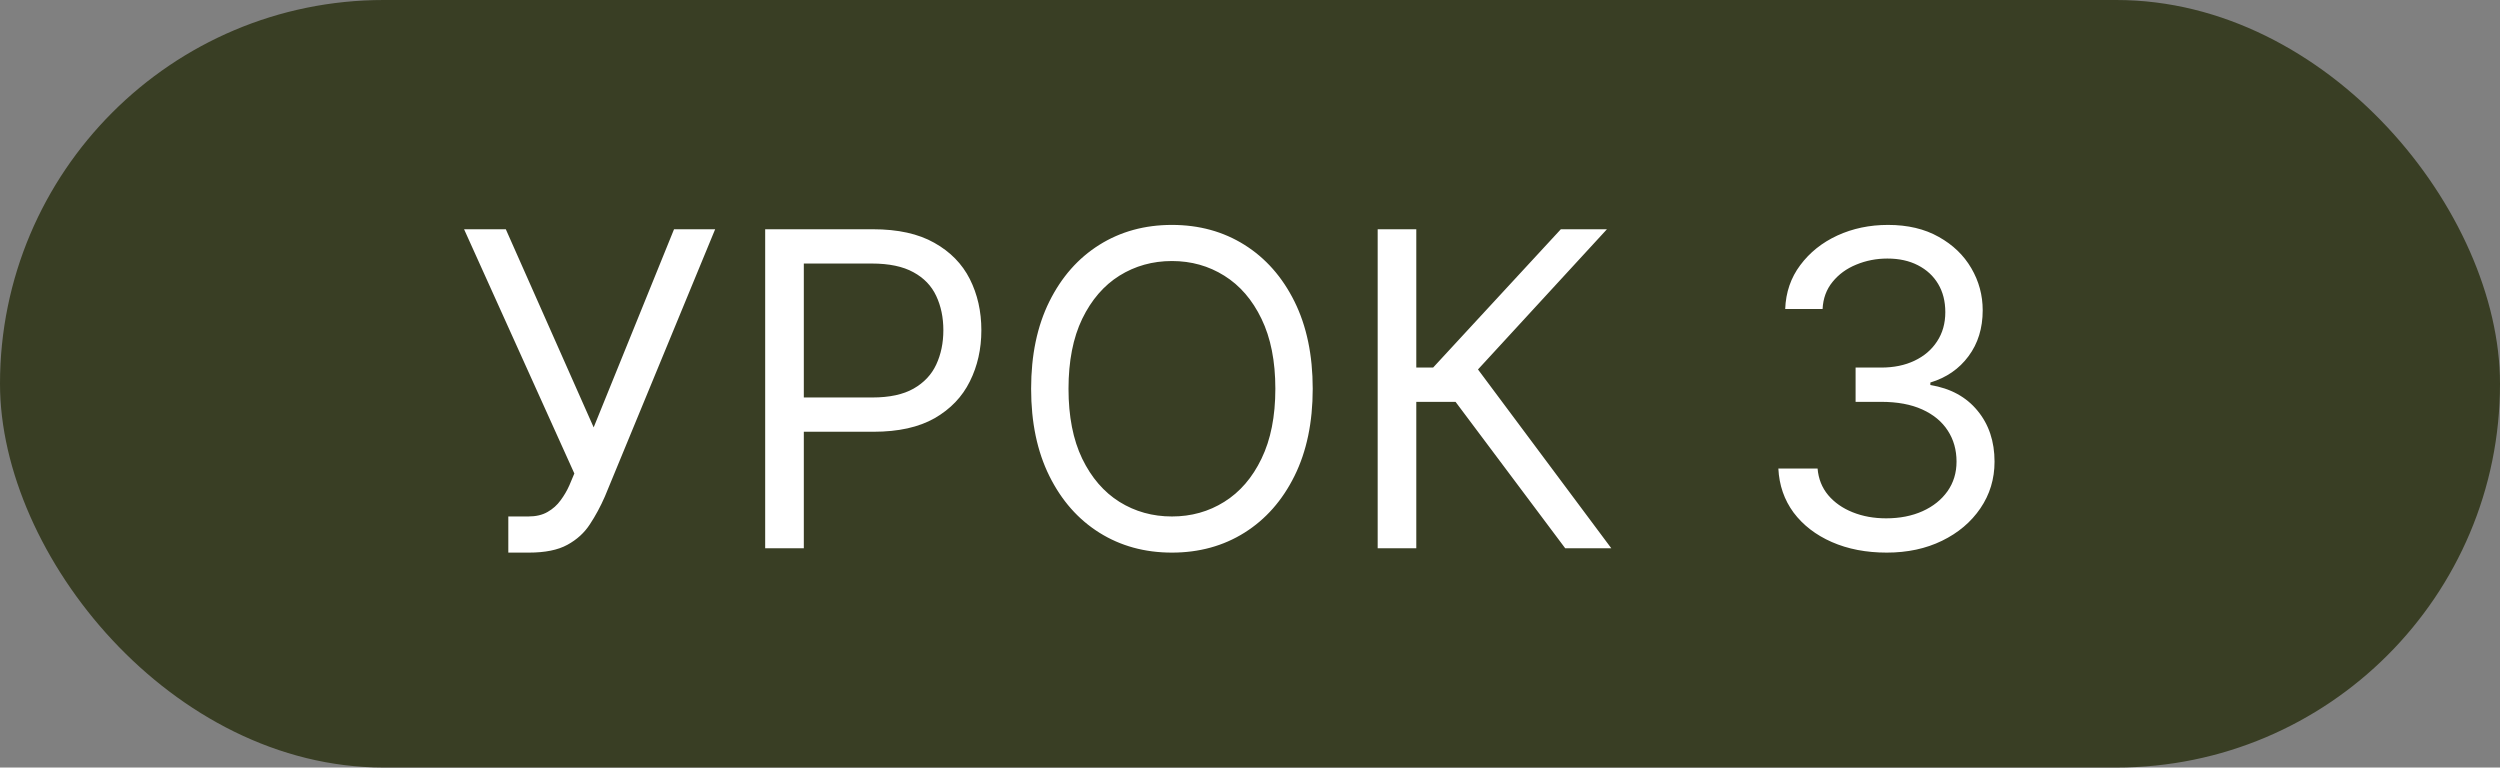 <?xml version="1.0" encoding="UTF-8"?> <svg xmlns="http://www.w3.org/2000/svg" width="114" height="35" viewBox="0 0 114 35" fill="none"><rect x="0" y="0" width="114" height="35" fill="#808080" stroke="none"/><rect width="114" height="35" rx="17.5" fill="#393E24"></rect><path d="M23.179 25.199V23.551H24.088C24.438 23.551 24.732 23.483 24.969 23.345C25.21 23.208 25.409 23.03 25.565 22.812C25.726 22.595 25.859 22.367 25.963 22.131L26.19 21.591L21.162 10.454H23.065L27.071 19.489L30.736 10.454H32.611L27.582 22.642C27.383 23.097 27.156 23.518 26.9 23.906C26.649 24.294 26.306 24.607 25.871 24.844C25.44 25.081 24.855 25.199 24.116 25.199H23.179ZM34.892 25V10.454H39.807C40.948 10.454 41.881 10.661 42.605 11.072C43.334 11.48 43.874 12.031 44.225 12.727C44.575 13.423 44.75 14.2 44.75 15.057C44.75 15.914 44.575 16.693 44.225 17.393C43.879 18.094 43.344 18.653 42.62 19.07C41.895 19.482 40.967 19.688 39.835 19.688H36.313V18.125H39.779C40.56 18.125 41.187 17.99 41.661 17.72C42.134 17.45 42.477 17.086 42.691 16.626C42.908 16.162 43.017 15.639 43.017 15.057C43.017 14.474 42.908 13.954 42.691 13.494C42.477 13.035 42.132 12.675 41.654 12.415C41.175 12.15 40.541 12.017 39.75 12.017H36.654V25H34.892ZM59.86 17.727C59.86 19.261 59.583 20.587 59.029 21.704C58.475 22.822 57.715 23.684 56.749 24.29C55.784 24.896 54.68 25.199 53.44 25.199C52.199 25.199 51.096 24.896 50.13 24.29C49.164 23.684 48.404 22.822 47.85 21.704C47.296 20.587 47.019 19.261 47.019 17.727C47.019 16.193 47.296 14.867 47.85 13.75C48.404 12.633 49.164 11.771 50.13 11.165C51.096 10.559 52.199 10.256 53.44 10.256C54.68 10.256 55.784 10.559 56.749 11.165C57.715 11.771 58.475 12.633 59.029 13.75C59.583 14.867 59.86 16.193 59.86 17.727ZM58.156 17.727C58.156 16.468 57.945 15.405 57.524 14.538C57.107 13.672 56.541 13.016 55.826 12.571C55.116 12.126 54.321 11.903 53.44 11.903C52.559 11.903 51.761 12.126 51.046 12.571C50.336 13.016 49.77 13.672 49.349 14.538C48.932 15.405 48.724 16.468 48.724 17.727C48.724 18.987 48.932 20.05 49.349 20.916C49.77 21.783 50.336 22.438 51.046 22.884C51.761 23.329 52.559 23.551 53.44 23.551C54.321 23.551 55.116 23.329 55.826 22.884C56.541 22.438 57.107 21.783 57.524 20.916C57.945 20.05 58.156 18.987 58.156 17.727ZM71.373 25L66.373 18.324H64.583V25H62.822V10.454H64.583V16.761H65.35L71.174 10.454H73.276L67.396 16.847L73.475 25H71.373ZM86.036 25.199C85.098 25.199 84.263 25.038 83.529 24.716C82.799 24.394 82.219 23.947 81.788 23.374C81.362 22.796 81.13 22.126 81.093 21.364H82.882C82.92 21.832 83.081 22.237 83.365 22.578C83.649 22.914 84.021 23.175 84.48 23.359C84.94 23.544 85.449 23.636 86.007 23.636C86.632 23.636 87.186 23.527 87.669 23.31C88.152 23.092 88.531 22.789 88.806 22.401C89.08 22.012 89.218 21.562 89.218 21.051C89.218 20.516 89.085 20.045 88.82 19.638C88.555 19.226 88.166 18.904 87.655 18.672C87.144 18.44 86.519 18.324 85.78 18.324H84.615V16.761H85.78C86.358 16.761 86.864 16.657 87.3 16.449C87.74 16.241 88.084 15.947 88.33 15.568C88.581 15.189 88.706 14.744 88.706 14.233C88.706 13.741 88.597 13.312 88.379 12.947C88.162 12.583 87.854 12.299 87.456 12.095C87.063 11.892 86.599 11.79 86.064 11.79C85.562 11.79 85.089 11.882 84.644 12.067C84.203 12.247 83.844 12.509 83.564 12.855C83.285 13.196 83.133 13.608 83.11 14.091H81.405C81.433 13.329 81.663 12.661 82.094 12.088C82.525 11.51 83.088 11.061 83.784 10.739C84.485 10.417 85.254 10.256 86.093 10.256C86.992 10.256 87.764 10.438 88.408 10.803C89.052 11.162 89.547 11.638 89.892 12.23C90.238 12.822 90.411 13.461 90.411 14.148C90.411 14.967 90.195 15.665 89.764 16.243C89.338 16.82 88.758 17.221 88.024 17.443V17.557C88.943 17.708 89.66 18.099 90.176 18.729C90.692 19.354 90.951 20.128 90.951 21.051C90.951 21.842 90.735 22.552 90.304 23.182C89.878 23.807 89.296 24.299 88.557 24.659C87.818 25.019 86.978 25.199 86.036 25.199Z" fill="white"></path></svg> 